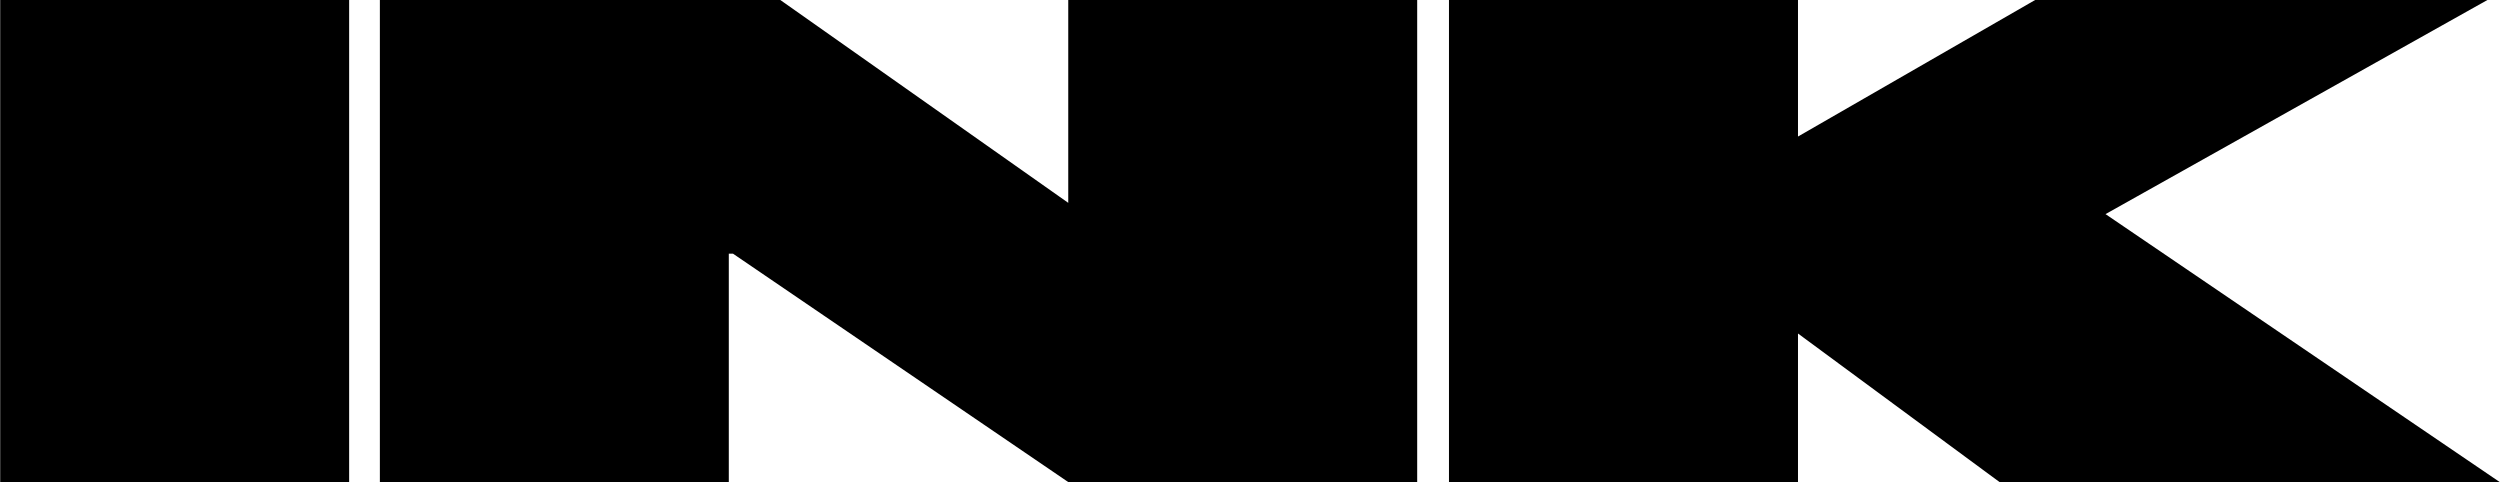 <?xml version="1.0" encoding="UTF-8"?> <svg xmlns="http://www.w3.org/2000/svg" width="446" height="86" viewBox="0 0 446 86" fill="none"><path d="M62.287 0H0.037V86H62.287V0Z" fill="black"></path><path d="M445.954 86.001L375.623 38.197L443.753 0H363.068L320.761 24.358V0H258.497V86.001H320.761V59.498L356.719 86.001H445.954Z" fill="black"></path><path d="M190.576 0V36.189L139.207 0H130.018H76.958H67.769V86.001H130.018V45.258H130.77L190.576 86.001H252.826V0H190.576Z" fill="black"></path></svg> 